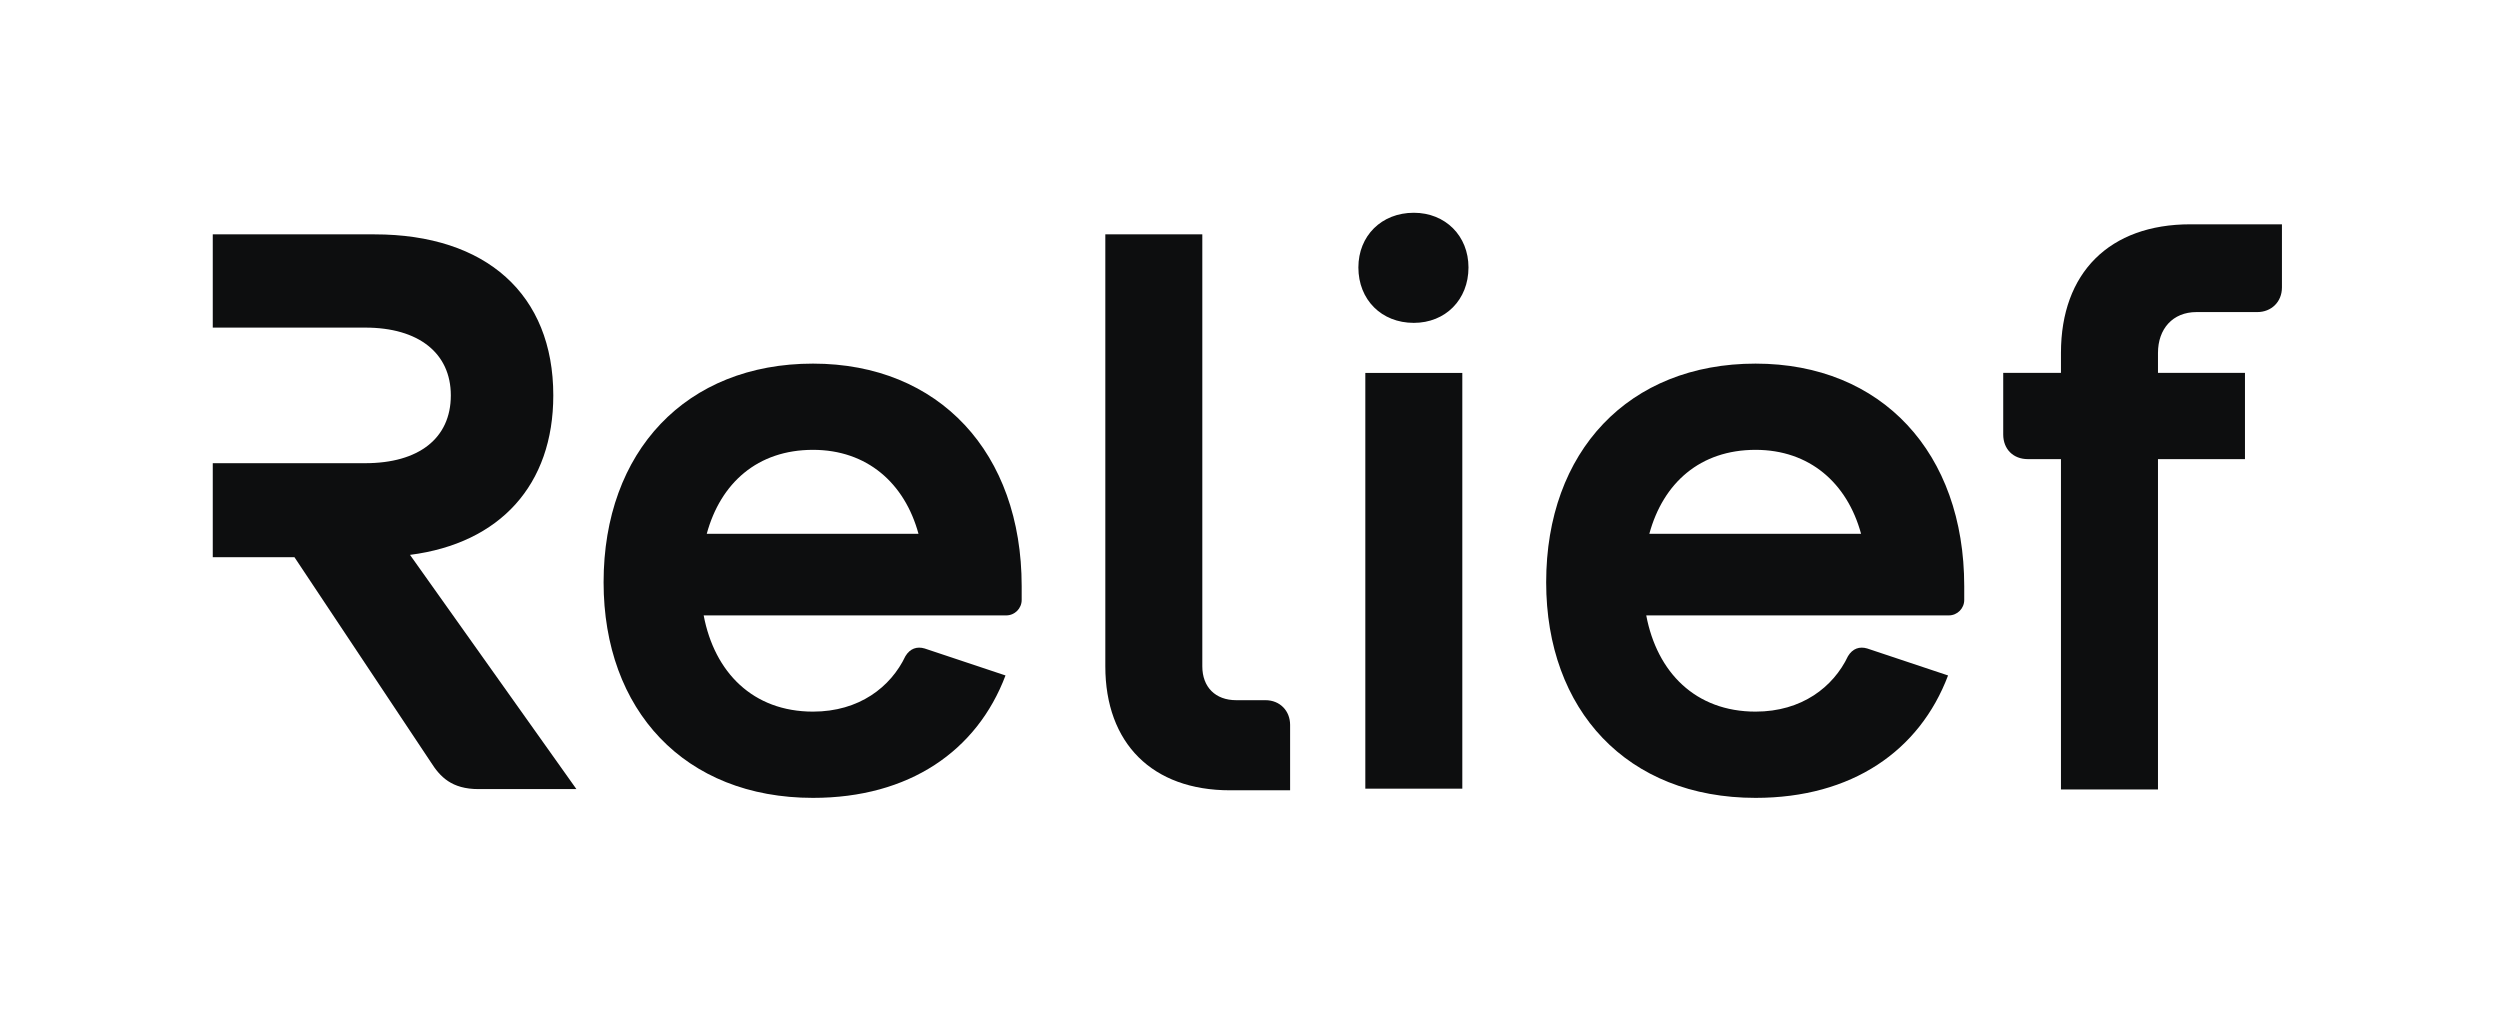 <svg width="94" height="38" viewBox="0 0 94 38" fill="none" xmlns="http://www.w3.org/2000/svg">
<path d="M82.356 8.434H85.801V10.807C85.801 11.358 85.396 11.734 84.875 11.734H82.588C81.69 11.734 81.14 12.371 81.14 13.268V14.021H84.411V17.263H81.14V29.683H77.492V17.263H76.247C75.697 17.263 75.321 16.887 75.321 16.337V14.021H77.492V13.268C77.492 10.257 79.316 8.434 82.356 8.434Z" fill="#0D0E0F"/>
<path d="M66.01 13.672C70.758 13.672 73.855 17.03 73.855 22.038V22.56C73.855 22.878 73.595 23.139 73.276 23.139H61.899C62.304 25.281 63.752 26.757 66.01 26.757C67.747 26.757 68.934 25.831 69.484 24.673C69.658 24.383 69.918 24.297 70.208 24.383L73.247 25.397C72.176 28.234 69.629 30 66.01 30C61.175 30 58.136 26.699 58.136 21.894C58.136 16.972 61.233 13.672 66.01 13.672ZM66.01 16.914C63.925 16.914 62.536 18.159 62.015 20.07H69.976C69.455 18.159 68.036 16.914 66.01 16.914Z" fill="#0D0E0F"/>
<path d="M53.159 12.14C51.944 12.14 51.075 11.271 51.075 10.056C51.075 8.868 51.944 8 53.159 8C54.346 8 55.215 8.868 55.215 10.056C55.215 11.271 54.346 12.14 53.159 12.14ZM51.336 29.655V14.022H54.983V29.655H51.336Z" fill="#0D0E0F"/>
<path d="M46.249 29.715C43.325 29.715 41.56 27.948 41.56 25.053V8.812H45.207V25.053C45.207 25.835 45.699 26.327 46.481 26.327H47.581C48.131 26.327 48.508 26.733 48.508 27.254V29.715H46.249Z" fill="#0D0E0F"/>
<path d="M30.569 13.672C35.317 13.672 38.415 17.03 38.415 22.038V22.56C38.415 22.878 38.154 23.139 37.836 23.139H26.458C26.864 25.281 28.311 26.757 30.569 26.757C32.306 26.757 33.493 25.831 34.043 24.673C34.217 24.383 34.477 24.297 34.767 24.383L37.807 25.397C36.736 28.234 34.188 30 30.569 30C25.735 30 22.695 26.699 22.695 21.894C22.695 16.972 25.793 13.672 30.569 13.672ZM30.569 16.914C28.485 16.914 27.095 18.159 26.574 20.07H34.535C34.014 18.159 32.596 16.914 30.569 16.914Z" fill="#0D0E0F"/>
<path d="M15.416 20.863L21.673 29.67H17.994C16.98 29.67 16.546 29.206 16.198 28.656L11.071 20.95H8L8 8.812H14.083C18.284 8.812 20.804 11.072 20.804 14.867C20.804 18.227 18.805 20.429 15.416 20.863ZM8 12.318V17.416H13.736C15.735 17.416 16.951 16.489 16.951 14.867C16.951 13.274 15.735 12.318 13.736 12.318H8Z" fill="#0D0E0F"/>
</svg>
